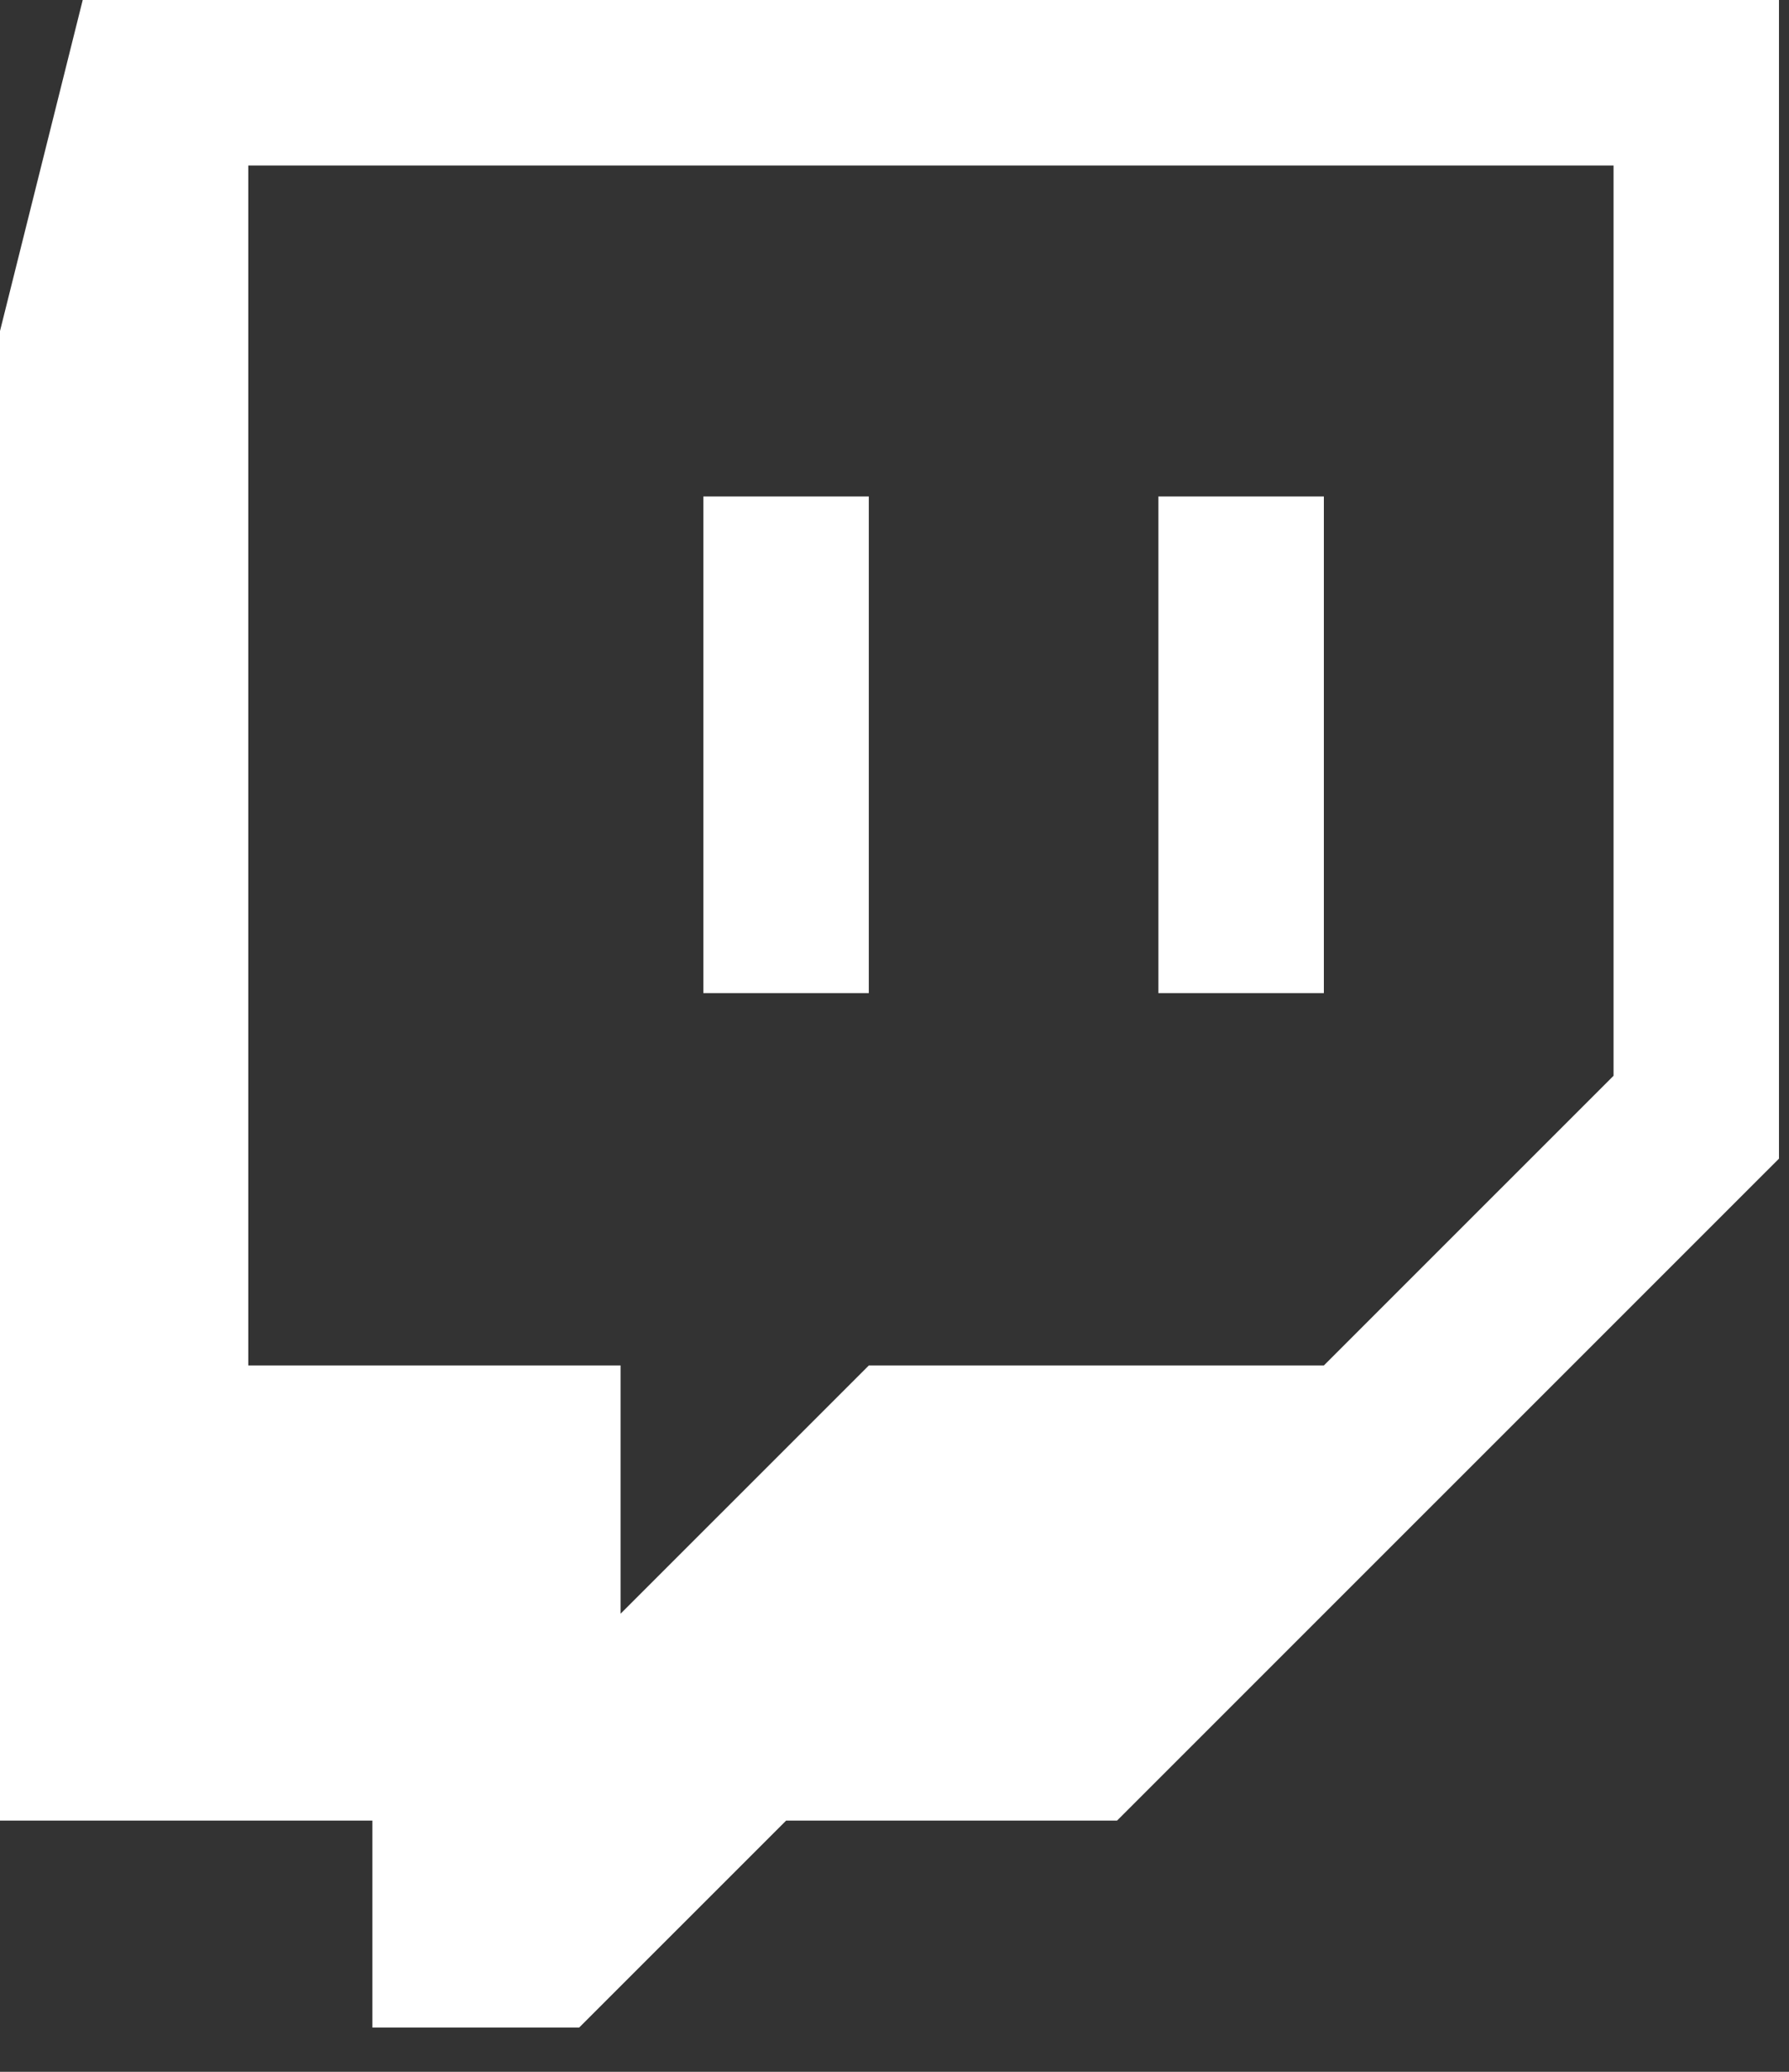 <svg width="38" height="44" viewBox="0 0 38 44" fill="none" xmlns="http://www.w3.org/2000/svg">
<rect x="0" y="0" width="38" height="44" fill="#333333" stroke="none"/>
<path fill-rule="evenodd" clip-rule="evenodd" d="M34.273 22.847L28.12 28.999H18.455L13.182 34.271V28.999H5.274V3.515H34.273V22.847ZM1.757 2.69793e-05L0 7.03V38.665H7.91V43.06H12.302L16.698 38.665H23.727L37.787 24.607V2.69793e-05H1.757V2.69793e-05Z" fill="white"/>
<path fill-rule="evenodd" clip-rule="evenodd" d="M14.94 21.091H18.454V10.544H14.94V21.091ZM24.605 21.091H28.12V10.544H24.605V21.091Z" fill="white"/>
</svg>
